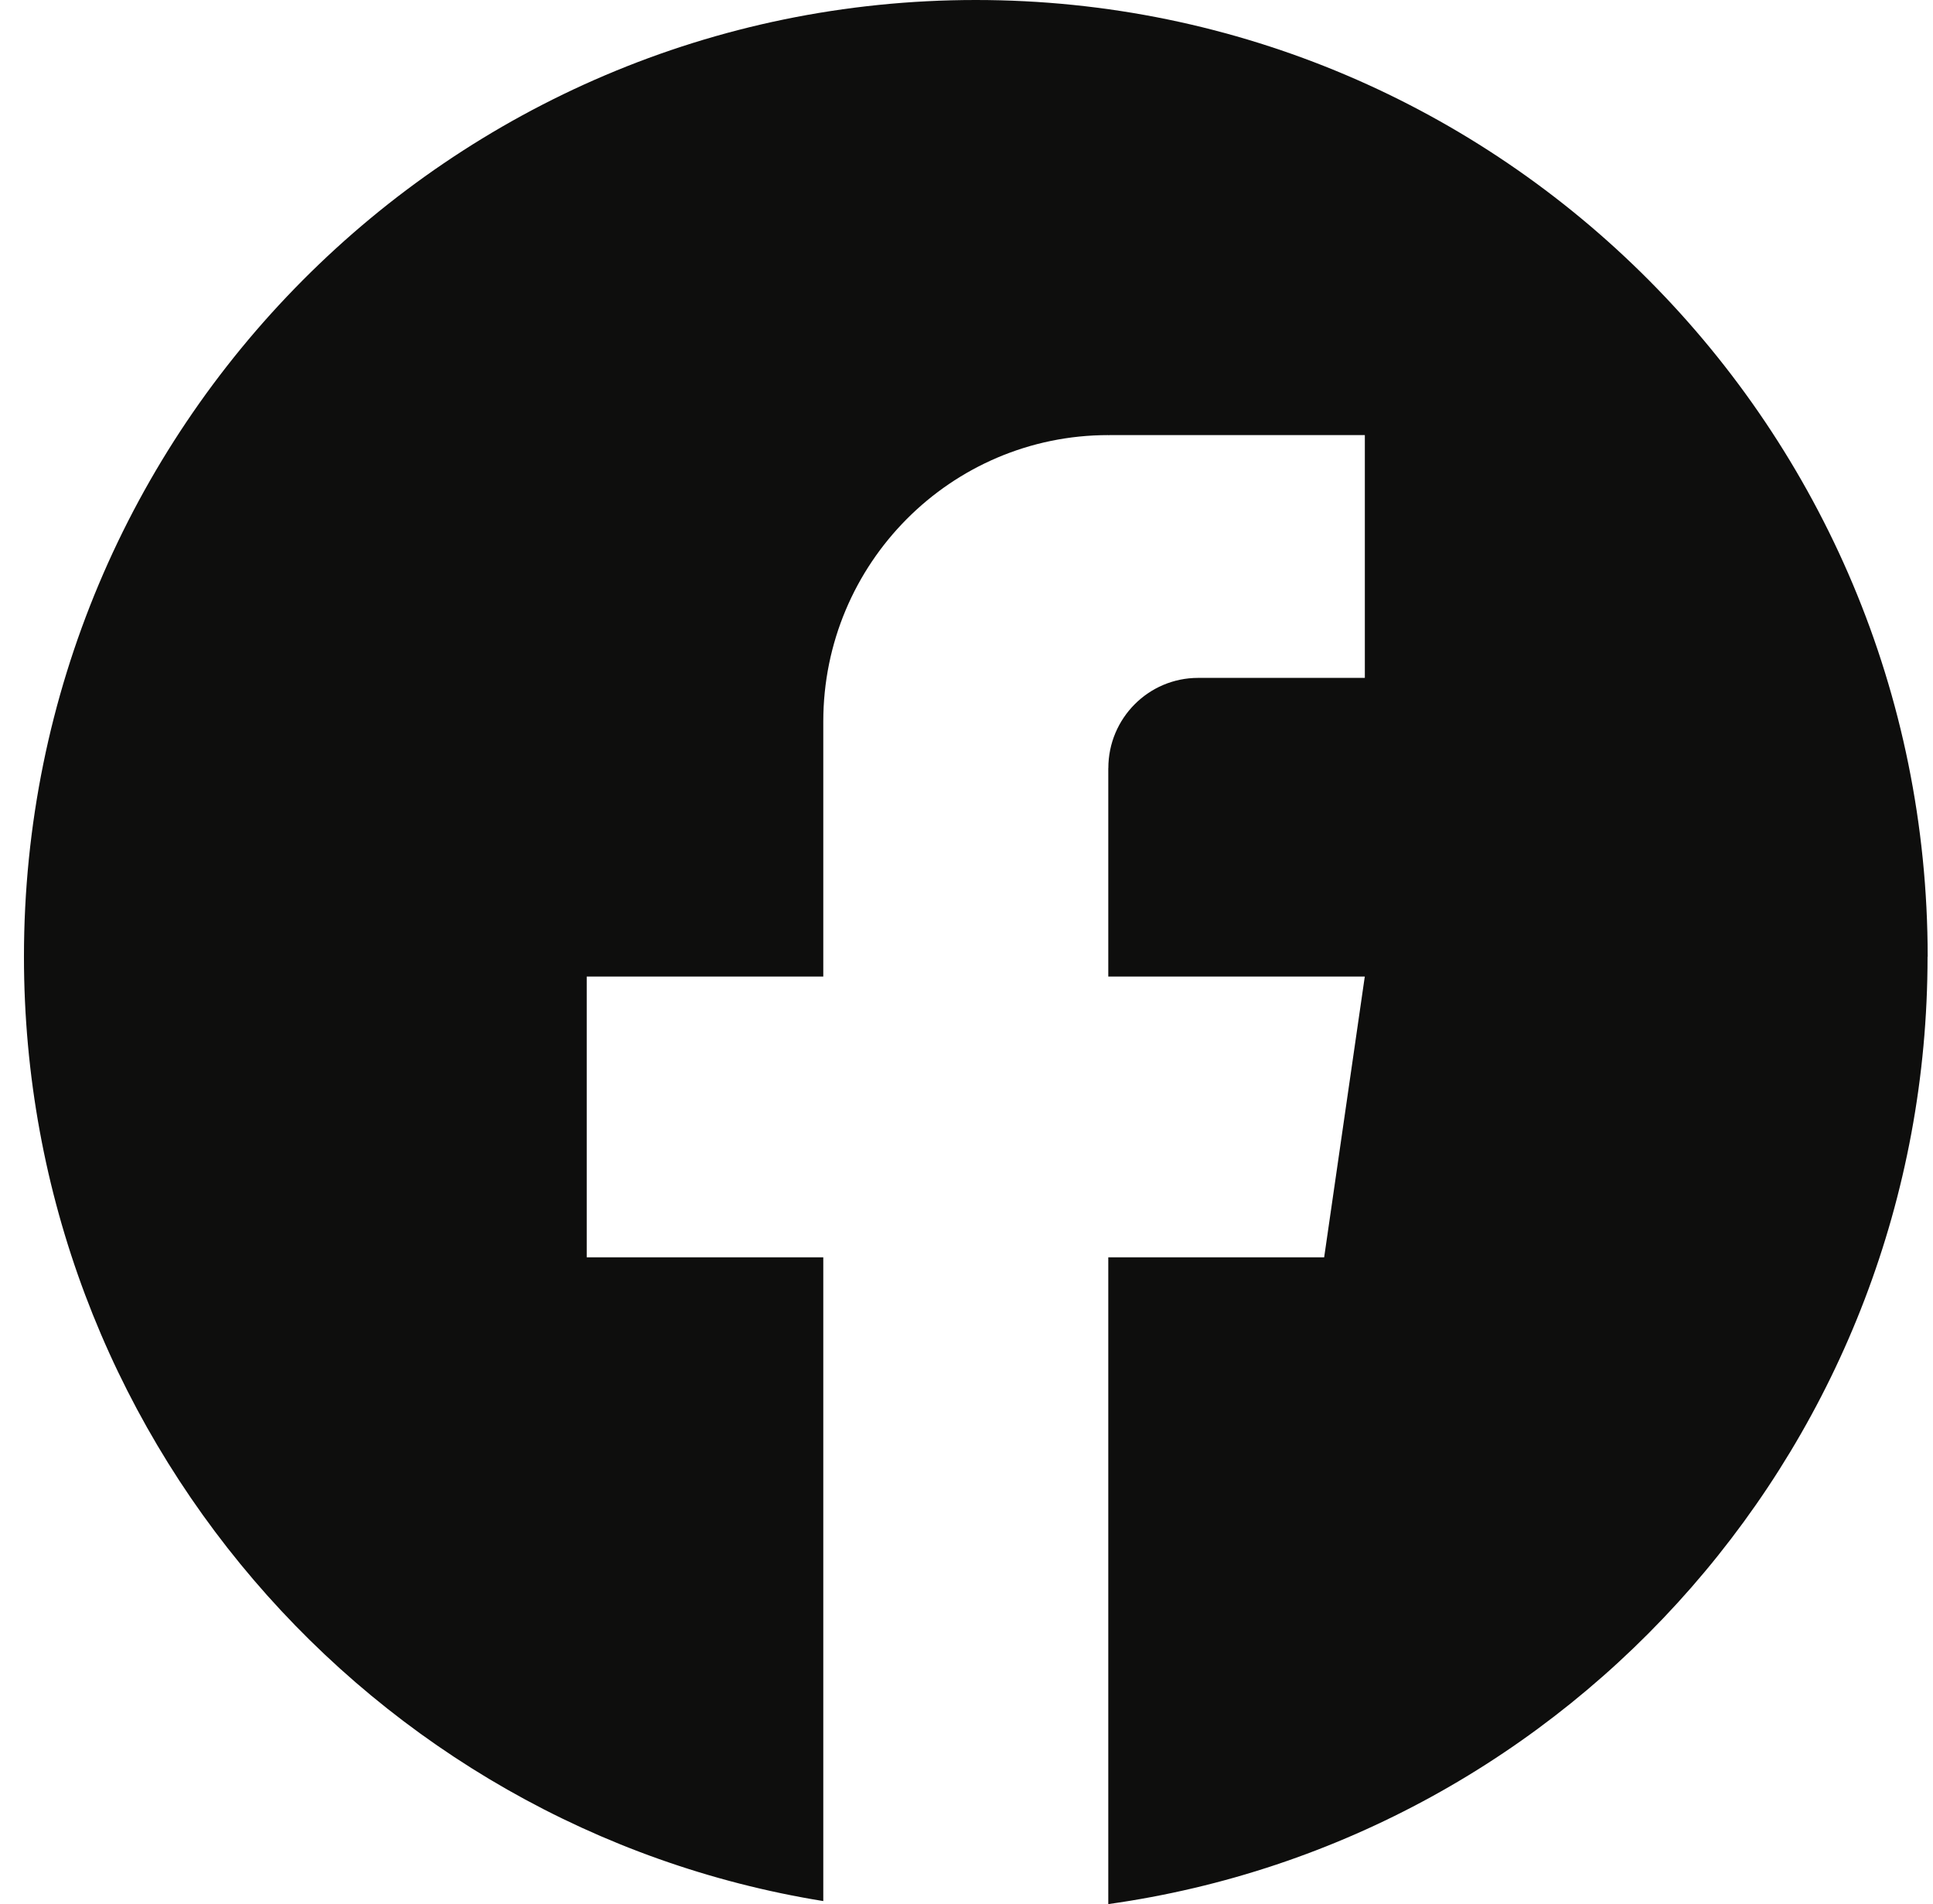 <svg width="66" height="65" viewBox="0 0 66 65" fill="none" xmlns="http://www.w3.org/2000/svg">
<path fill-rule="evenodd" clip-rule="evenodd" d="M37.841 65C53.647 62.787 65.814 49.152 65.814 32.658H65.818C65.818 14.622 51.267 0 33.318 0C15.37 0 0.818 14.622 0.818 32.658C0.818 48.911 12.637 62.394 28.11 64.897L28.11 42.921H20.033V33.337H28.11V24.633C28.11 19.233 32.467 14.853 37.843 14.853V14.858C37.851 14.858 37.858 14.857 37.866 14.855C37.873 14.854 37.881 14.853 37.889 14.853H46.601V23.141H40.908C39.216 23.141 37.843 24.521 37.843 26.221L37.841 26.223V33.337H46.599L45.212 42.921H37.841L37.841 65Z" fill="#0E0E0D"/>
</svg>
